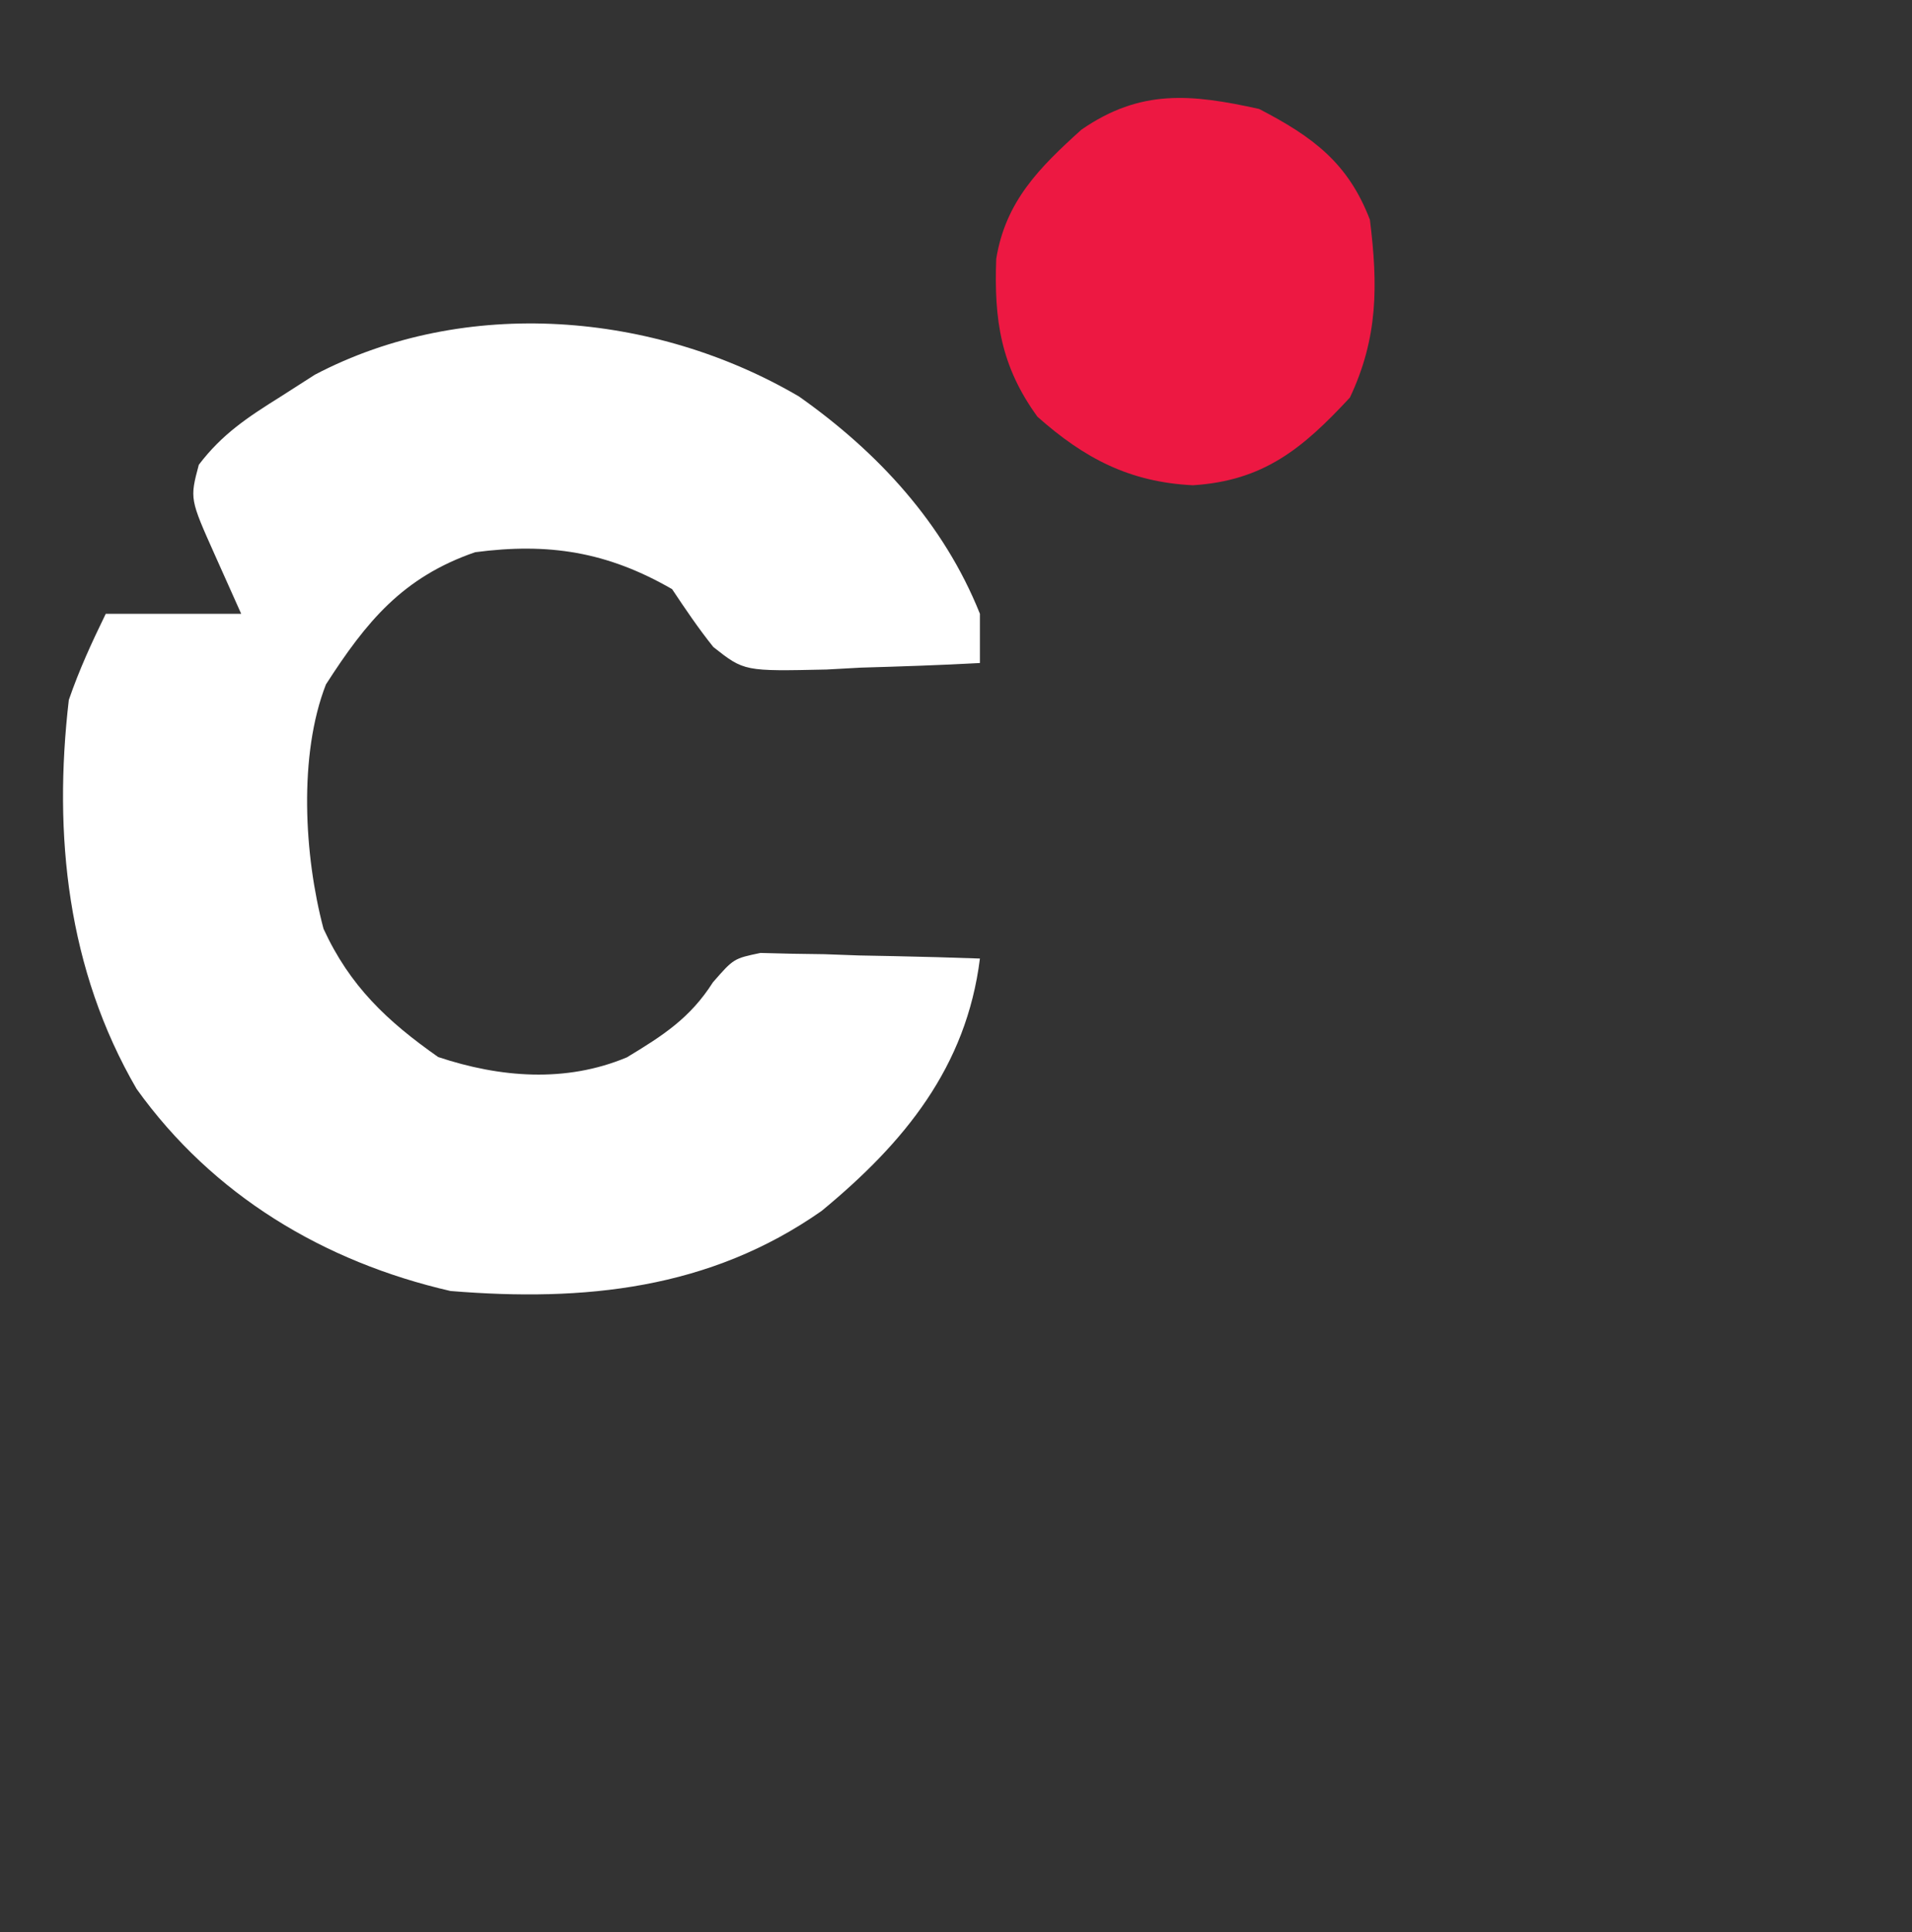 <svg width="96" height="97" viewBox="0 0 96 97" fill="none" xmlns="http://www.w3.org/2000/svg">
<rect x="0" y="0" width="96" height="97" fill="#333333" stroke="none"/>
<path d="M40.119 19.908C44.085 22.705 47.384 26.275 49.201 30.816C49.201 31.632 49.201 32.448 49.201 33.288C47.205 33.397 45.21 33.462 43.212 33.52C42.648 33.551 42.084 33.582 41.504 33.614C37.366 33.705 37.366 33.705 35.819 32.487C35.073 31.559 34.406 30.57 33.746 29.579C30.484 27.697 27.541 27.24 23.855 27.725C20.226 28.981 18.403 31.192 16.365 34.363C14.98 37.91 15.271 42.973 16.244 46.632C17.566 49.507 19.432 51.267 22.001 53.07C25.107 54.105 28.406 54.373 31.476 53.085C33.278 51.997 34.653 51.116 35.795 49.319C36.837 48.125 36.837 48.125 38.182 47.844C38.691 47.857 39.199 47.87 39.723 47.883C40.275 47.891 40.826 47.899 41.395 47.907C41.969 47.928 42.543 47.949 43.135 47.97C44.007 47.987 44.007 47.987 44.896 48.004C46.332 48.033 47.766 48.074 49.201 48.125C48.522 53.565 45.414 57.366 41.254 60.795C35.633 64.736 29.335 65.367 22.619 64.816C16.253 63.352 10.681 60.006 6.86 54.673C3.38 48.687 2.666 41.928 3.455 35.143C3.976 33.627 4.606 32.261 5.31 30.816C7.554 30.816 9.798 30.816 12.11 30.816C11.676 29.847 11.243 28.878 10.796 27.879C9.528 25.044 9.528 25.044 9.982 23.335C11.156 21.788 12.436 20.95 14.08 19.92C14.65 19.555 15.22 19.19 15.807 18.814C23.349 14.853 32.867 15.65 40.119 19.908Z" fill="white"/>
<path d="M63.219 5.47C65.913 6.867 67.687 8.173 68.782 11.034C69.187 14.304 69.199 16.952 67.778 19.959C65.404 22.52 63.448 24.137 59.896 24.363C56.722 24.208 54.448 23.016 52.091 20.924C50.247 18.389 49.906 16.062 50.02 12.997C50.487 10.104 52.192 8.41 54.294 6.513C57.27 4.453 59.819 4.72 63.219 5.47Z" fill="#ED1842"/>
</svg>
